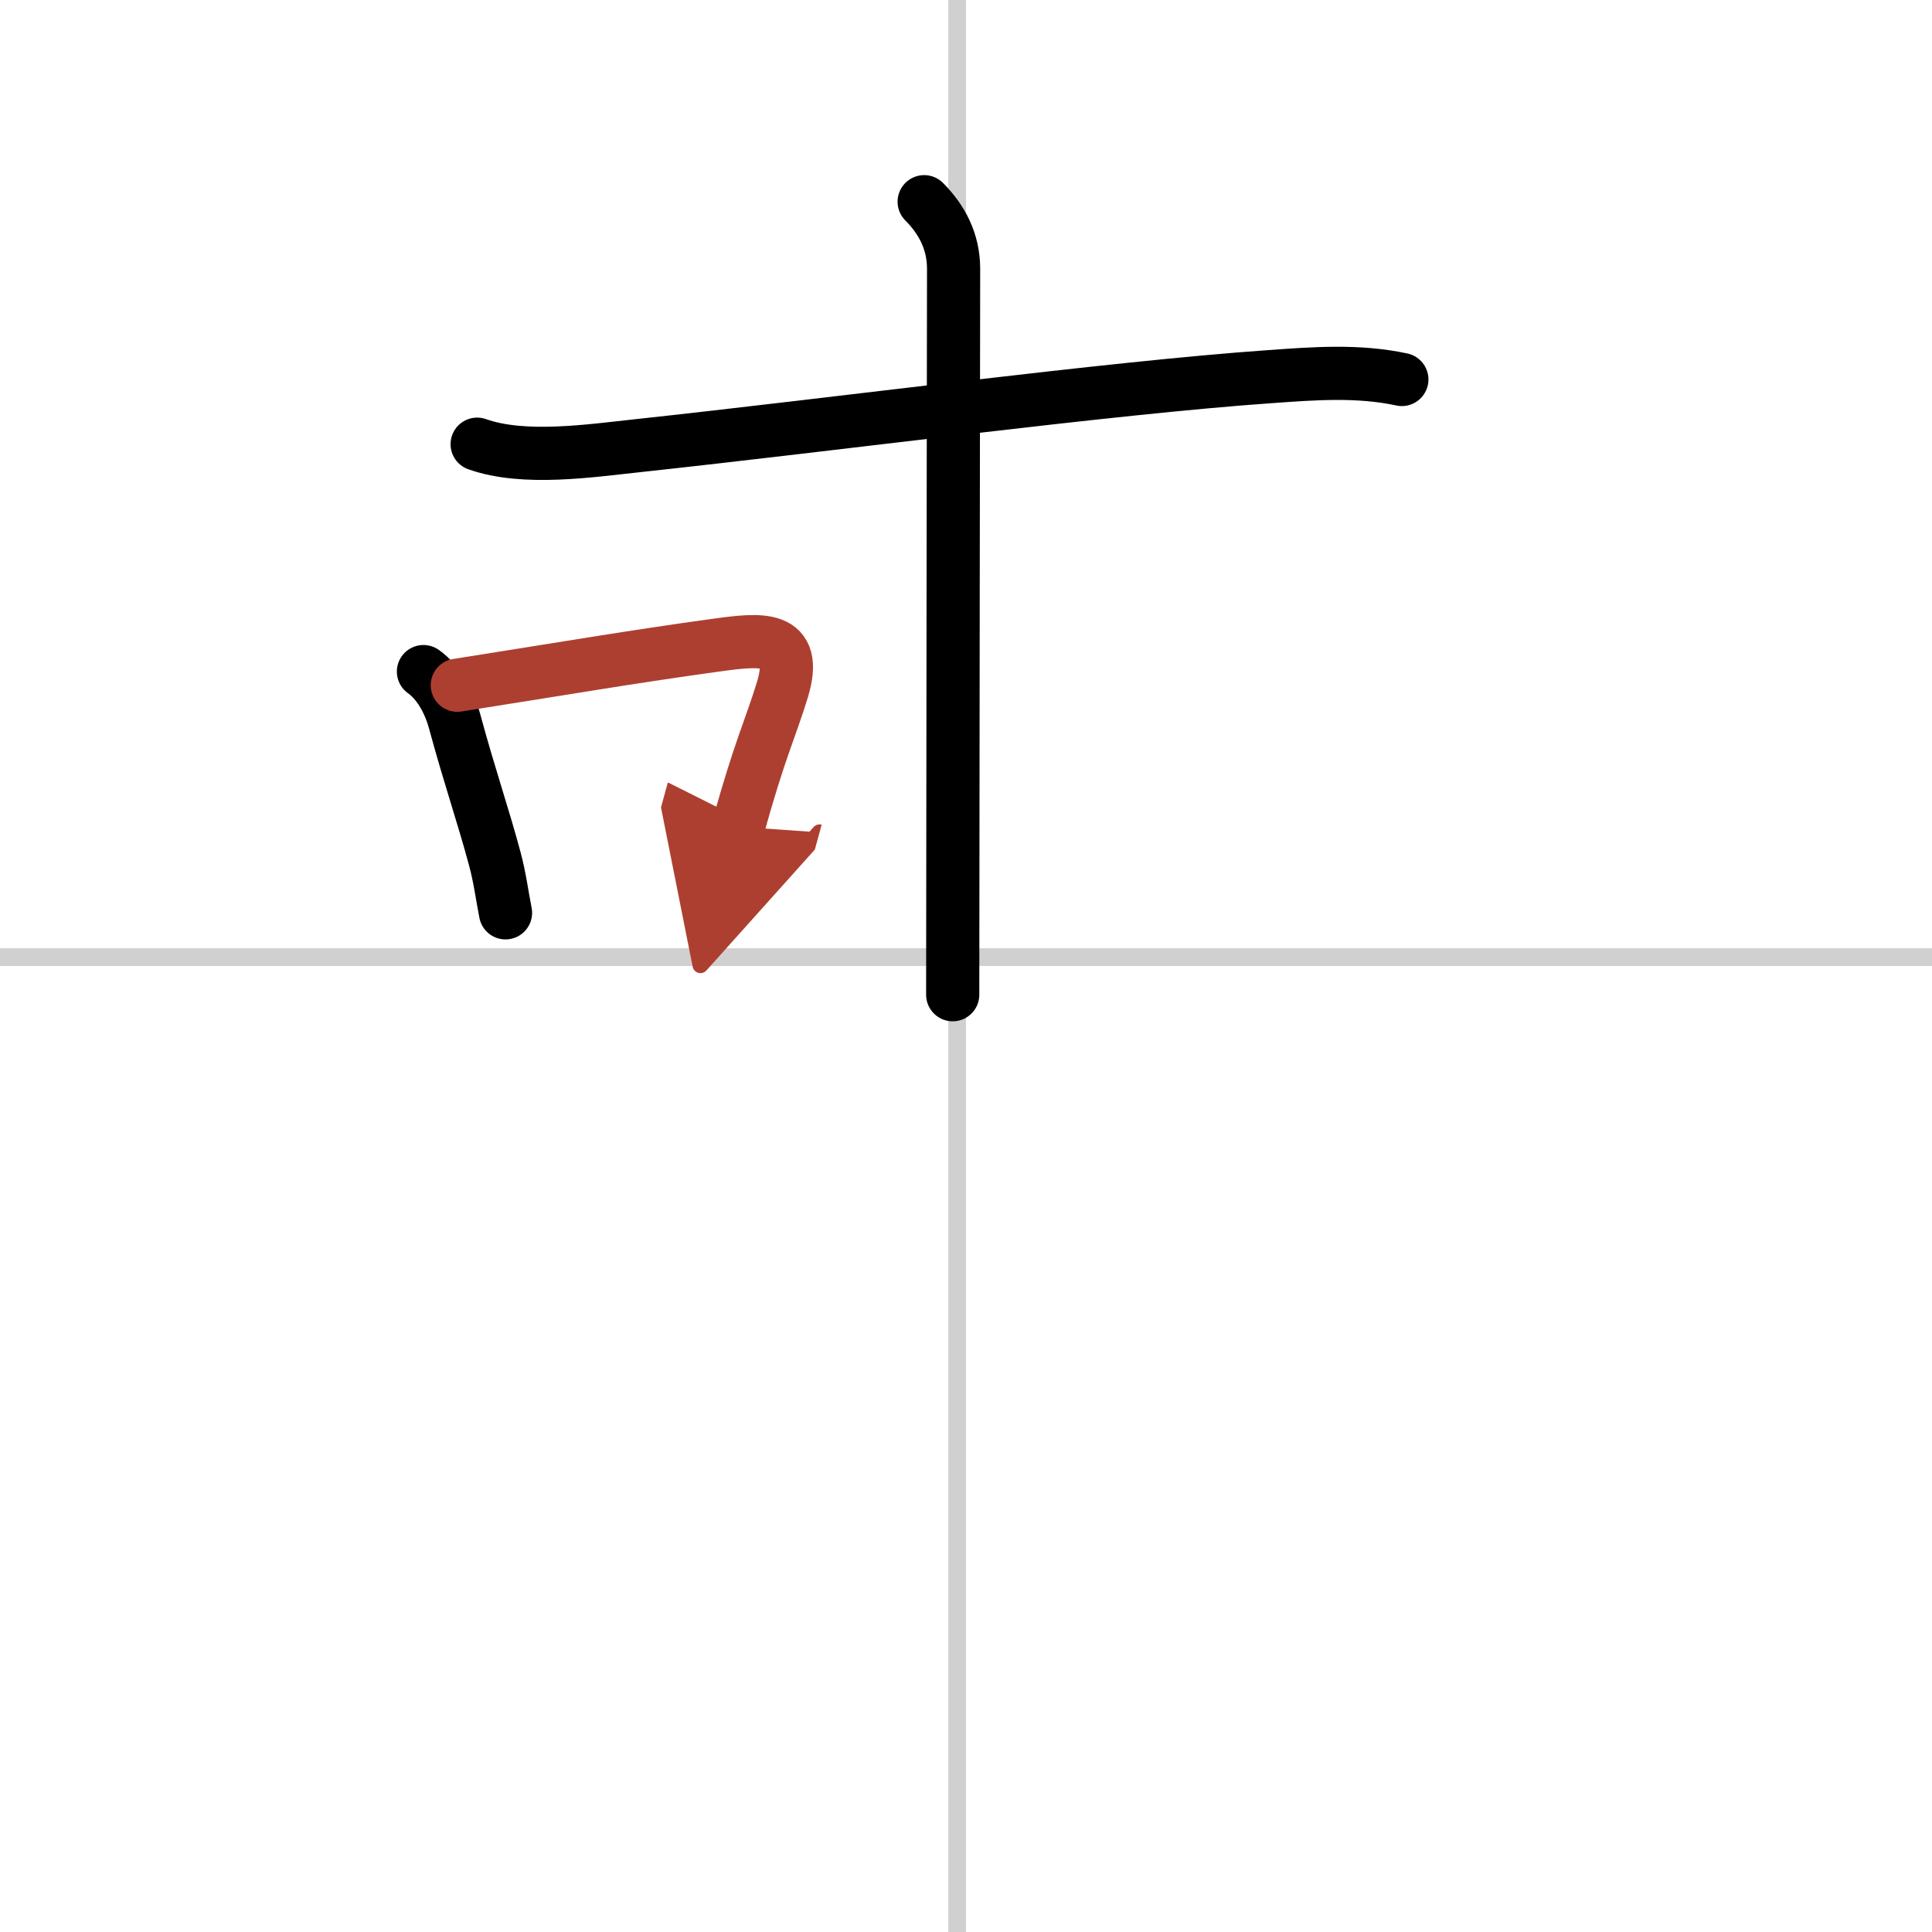 <svg width="400" height="400" viewBox="0 0 109 109" xmlns="http://www.w3.org/2000/svg"><defs><marker id="a" markerWidth="4" orient="auto" refX="1" refY="5" viewBox="0 0 10 10"><polyline points="0 0 10 5 0 10 1 5" fill="#ad3f31" stroke="#ad3f31"/></marker></defs><g fill="none" stroke="#000" stroke-linecap="round" stroke-linejoin="round" stroke-width="3"><rect width="100%" height="100%" fill="#fff" stroke="#fff"/><line x1="54" x2="54" y2="109" stroke="#d0d0d0" stroke-width="1"/><line x2="109" y1="54" y2="54" stroke="#d0d0d0" stroke-width="1"/><path d="m26.92 25.06c2.64 0.94 6.39 0.37 9.1 0.08 11.23-1.21 26.61-3.26 35.62-3.89 2.49-0.18 4.99-0.37 7.45 0.16"/><path d="m52.14 11.38c0.99 0.99 1.66 2.24 1.66 3.78 0 0.8-0.05 34.58-0.05 40.96"/><path d="m23.89 37.89c0.86 0.61 1.46 1.71 1.76 2.81 0.86 3.17 1.61 5.3 2.27 7.77 0.28 1.03 0.41 2.07 0.6 3.03"/><path d="m25.8 38.66c5.65-0.89 10.12-1.65 14.59-2.26 2.54-0.35 4.7-0.6 3.75 2.52-0.65 2.13-1.31 3.45-2.48 7.72" marker-end="url(#a)" stroke="#ad3f31"/></g></svg>
